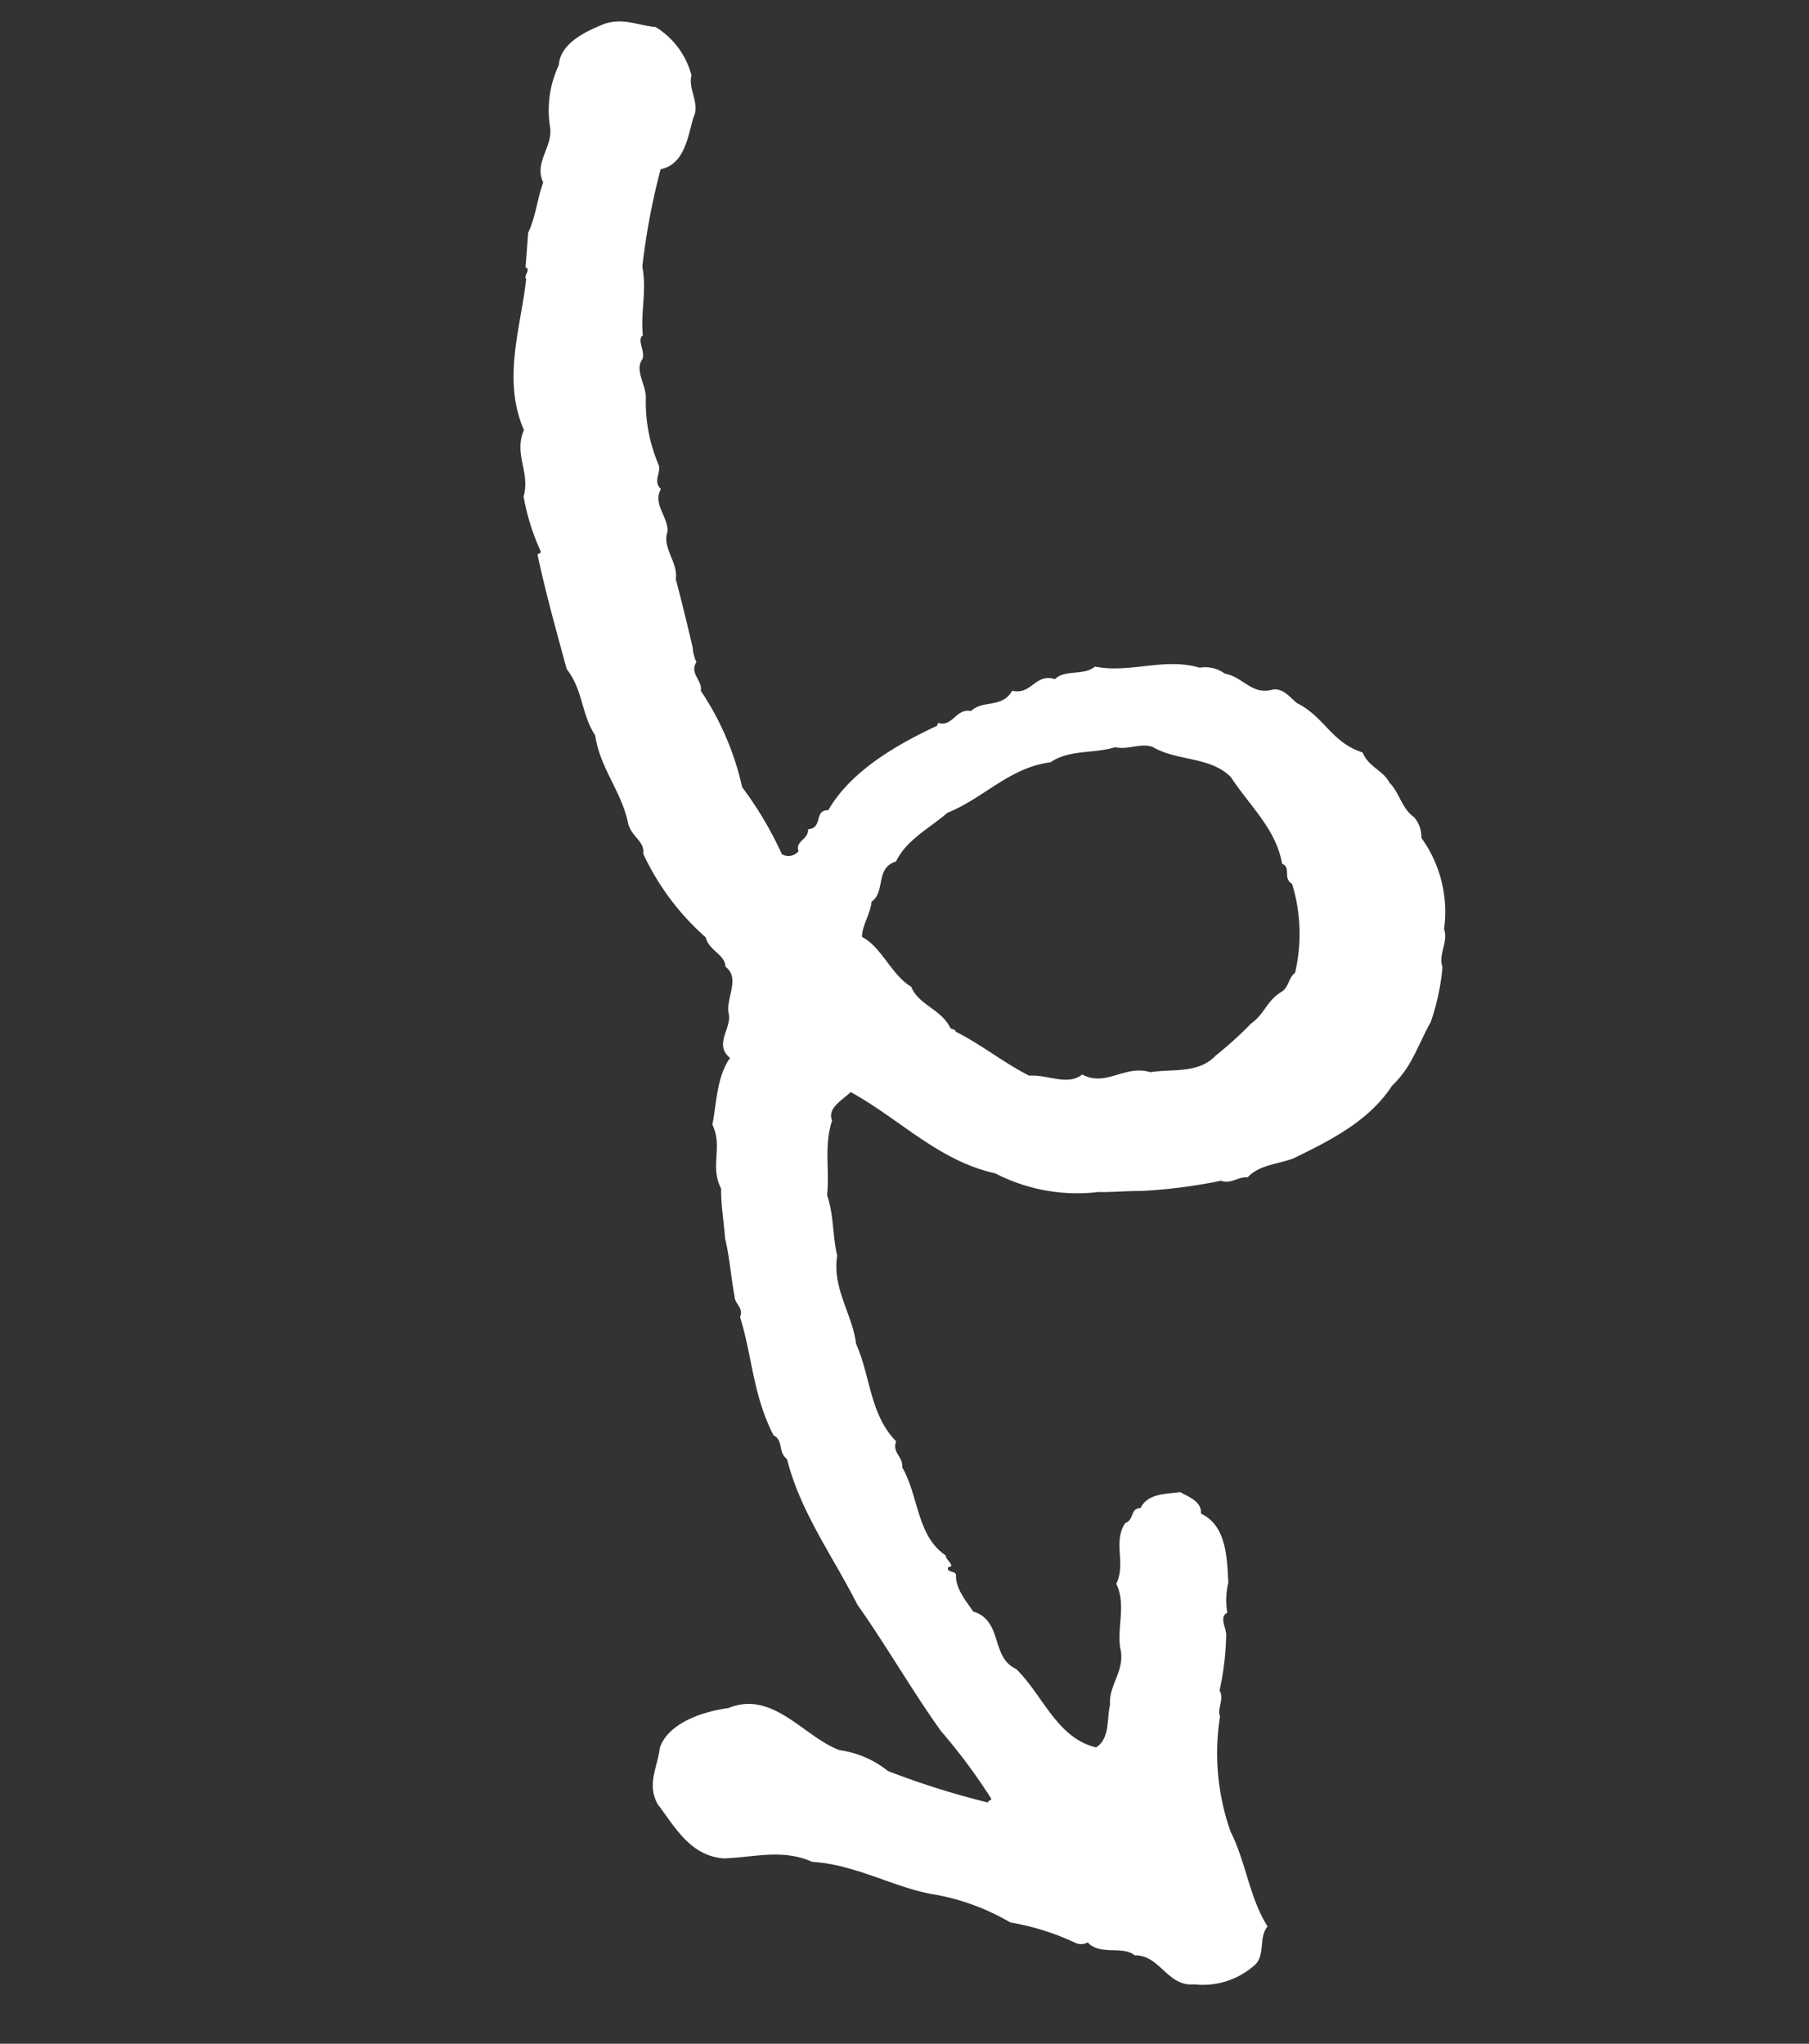<svg xmlns="http://www.w3.org/2000/svg" xmlns:xlink="http://www.w3.org/1999/xlink" width="93.986" height="106.192" viewBox="0 0 93.986 106.192"><rect x="0" y="0" width="93.986" height="106.192" fill="#333333" stroke="none"/><defs><clipPath id="a"><rect width="67.879" height="88.302" fill="#fff"/></clipPath></defs><g transform="matrix(0.94, 0.342, -0.342, 0.94, 30.201, 0)"><g transform="translate(0 0)" clip-path="url(#a)"><path d="M67.716,84.056a4.024,4.024,0,0,1-2.568,1.925c-1.243.6-2.2-.842-3.409-.36-.761-.281-1.684.642-2.526.2a.691.691,0,0,1-.6.241,13.088,13.088,0,0,0-3.53.16,11.857,11.857,0,0,0-4.291,0c-2,.36-4.291-.081-6.457.561-1.684-.12-2.887.8-4.37,1.4-1.686.482-2.969-.682-4.212-1.484-.882-.8-.642-1.765-.882-2.807,0-1.4,1.564-2.567,2.647-3.129,1.844-1.684,4.21.081,6.176.081a5.13,5.13,0,0,1,2.727.16,42.266,42.266,0,0,0,5.455-.241c-.079-.12.121-.12.081-.241a30.317,30.317,0,0,0-3.649-2.405c-2.006-1.364-4.251-3.249-6.337-4.693-2.045-1.925-4.411-3.488-6.016-5.854-.6-.2-.482-.842-1.083-.923-1.725-1.6-2.445-3.489-3.729-5.173,0-.561-.482-.522-.642-.923-.522-.882-.923-1.8-1.485-2.646-.36-.8-.8-1.564-1.081-2.368-.963-.881-.643-2.085-1.564-2.967-.161-1.083-.642-2.405-.322-3.569-1.042-.36-.441-1.484-.842-2.125-.441-.642-.04-1.965-1-2.246-.241-.6-1.083-.482-1.484-1.083a13.215,13.215,0,0,1-4.532-2.967c-.16-.642-.8-.6-1.244-1.162-.921-1.524-2.365-2.206-3.208-3.77-1.042-.763-1.4-2.006-2.567-2.727-1.243-1.765-2.285-3.208-3.449-5.054-.039-.079.161-.12.081-.241a11.868,11.868,0,0,1-1.805-2.366c-.079-1.283-1.243-1.885-1.162-3.249C2.867,19.931,2.867,17.043,2.265,14.6c-.2-.121.079-.562-.241-.562-.16-.6-.322-1.162-.482-1.723.081-.963-.16-1.805-.16-2.728C.541,8.742,1.262,7.618.7,6.7A5.523,5.523,0,0,1,.059,3.568C-.262,2.485.782,1.443,1.543.761,2.345.119,3.148.24,4.11,0A4.162,4.162,0,0,1,6.717,1.724c.081.761.923,1.2.842,2,.04.923.441,2.447-.682,3.129a35.668,35.668,0,0,0,.842,5.093c.642,1.042.722,2.287,1.244,3.329-.241.32.4.721.4,1.162-.2.682.6,1.164.842,1.805a8.3,8.3,0,0,0,1.8,3.048c.322.32,0,.923.562,1.162-.121.923.842,1.2,1.083,1.965,0,.882,1.083,1.324,1.243,2.166.722,1.042,1.364,2.006,2.045,3.048a2.06,2.06,0,0,0,.441.642c-.16.682.643.8.722,1.324a14.714,14.714,0,0,1,3.73,3.969,18.668,18.668,0,0,1,3.127,2.567.678.678,0,0,0,.763-.441c-.362-.44.28-.721.079-1.243.722-.32-.079-1.042.642-1.283.4-2.245,2.046-4.291,3.811-6.056v-.16c.8-.04.6-1.042,1.4-1.162.36-.763,1.484-.682,1.645-1.724,1.042-.121.8-1.283,1.885-1.324.32-.682,1.324-.642,1.724-1.324,1.844-.281,3.208-1.684,5.133-1.805a1.721,1.721,0,0,1,1.324-.16c1-.16,1.725.6,2.646-.081.482-.241.963.081,1.4.241,1.564.161,2.407,1.324,4.091,1.243.521.6,1.363.522,1.844,1C54,24.142,54.4,24.9,55.163,25.1a1.566,1.566,0,0,1,.722.882,6.555,6.555,0,0,1,2.727,4.05c.441.522.16,1.364.6,1.885a11.926,11.926,0,0,1,.4,2.888c-.241,1.564-.12,2.486-.761,3.809-.482,2.085-2.006,3.73-3.53,5.295-.6.521-1.564.921-1.885,1.724-.522.16-.682.642-1.243.642a27.426,27.426,0,0,1-3.73,1.925c-.682.241-1.443.6-2.046.8a9.271,9.271,0,0,1-5.374.923c-2.967.4-5.654-.963-8.5-1.4-.241.522-.882,1.2-.4,1.724.04,1.364.761,2.447,1.083,3.73.682.842,1,1.925,1.564,2.767.32,1.684,1.8,2.607,2.486,3.971,1.283,1.322,1.925,3.208,3.69,4.05,0,.642.6.6.761,1.162,1.324,1.123,1.925,3.088,3.69,3.53.04.2.722.36.322.521,0,.322.4.04.521.241.2.682,1,1.123,1.484,1.484,1.645-.079,1.645,1.925,3.129,2.046,1.765.8,3.208,2.647,5.293,2.406.522-.722,0-1.564-.079-2.326-.441-.963.16-1.965-.522-2.969-.522-.962-.482-2.245-1.324-3.048.121-1.2-.923-1.964-.642-3.127.4-.322-.04-.8.482-1,.081-.882,1.083-1.164,1.644-1.484.522.079,1.244.079,1.4.681,1.484.121,2.085,1.765,2.567,2.888a3.811,3.811,0,0,0,.482,1.484c-.362.36.28.8.36,1.164a14.453,14.453,0,0,1,.642,2.767c.4.32.2,1,.482,1.243a12.234,12.234,0,0,0,2.567,5.455c1.283,1.2,2.085,2.887,3.489,3.969-.281.722.48,1.484,0,2.206M33.627,42.308c.682.763,1.885.562,2.647,1.324.12.04.28-.04.32.079,1.443.161,2.969.682,4.372.843.882-.4,2.045-.161,2.567-1,1.4.2,1.885-1.243,3.289-1.324,1-.561,2.366-.761,2.887-1.964a19.494,19.494,0,0,0,1.164-2.206c.482-.682.36-1.4.923-2.085.28-.362.079-.8.32-1.164a8.859,8.859,0,0,0-1.725-4.291c-.561-.081-.32-.8-.842-.8-.923-1.6-2.607-2.246-4.05-3.329-1.4-.642-2.888.2-4.372-.081-.682.04-1.123.6-1.8.682-.882.682-2.206.923-2.888,1.885-1.925,1-2.607,2.928-4.131,4.292-.6,1.083-1.524,2.045-1.644,3.287-.923.722.04,1.645-.482,2.406.16.6-.04,1.4.16,1.885,1.164.161,2.086,1.324,3.289,1.564" transform="translate(0 0.001)" fill="#fff"/></g></g></svg>